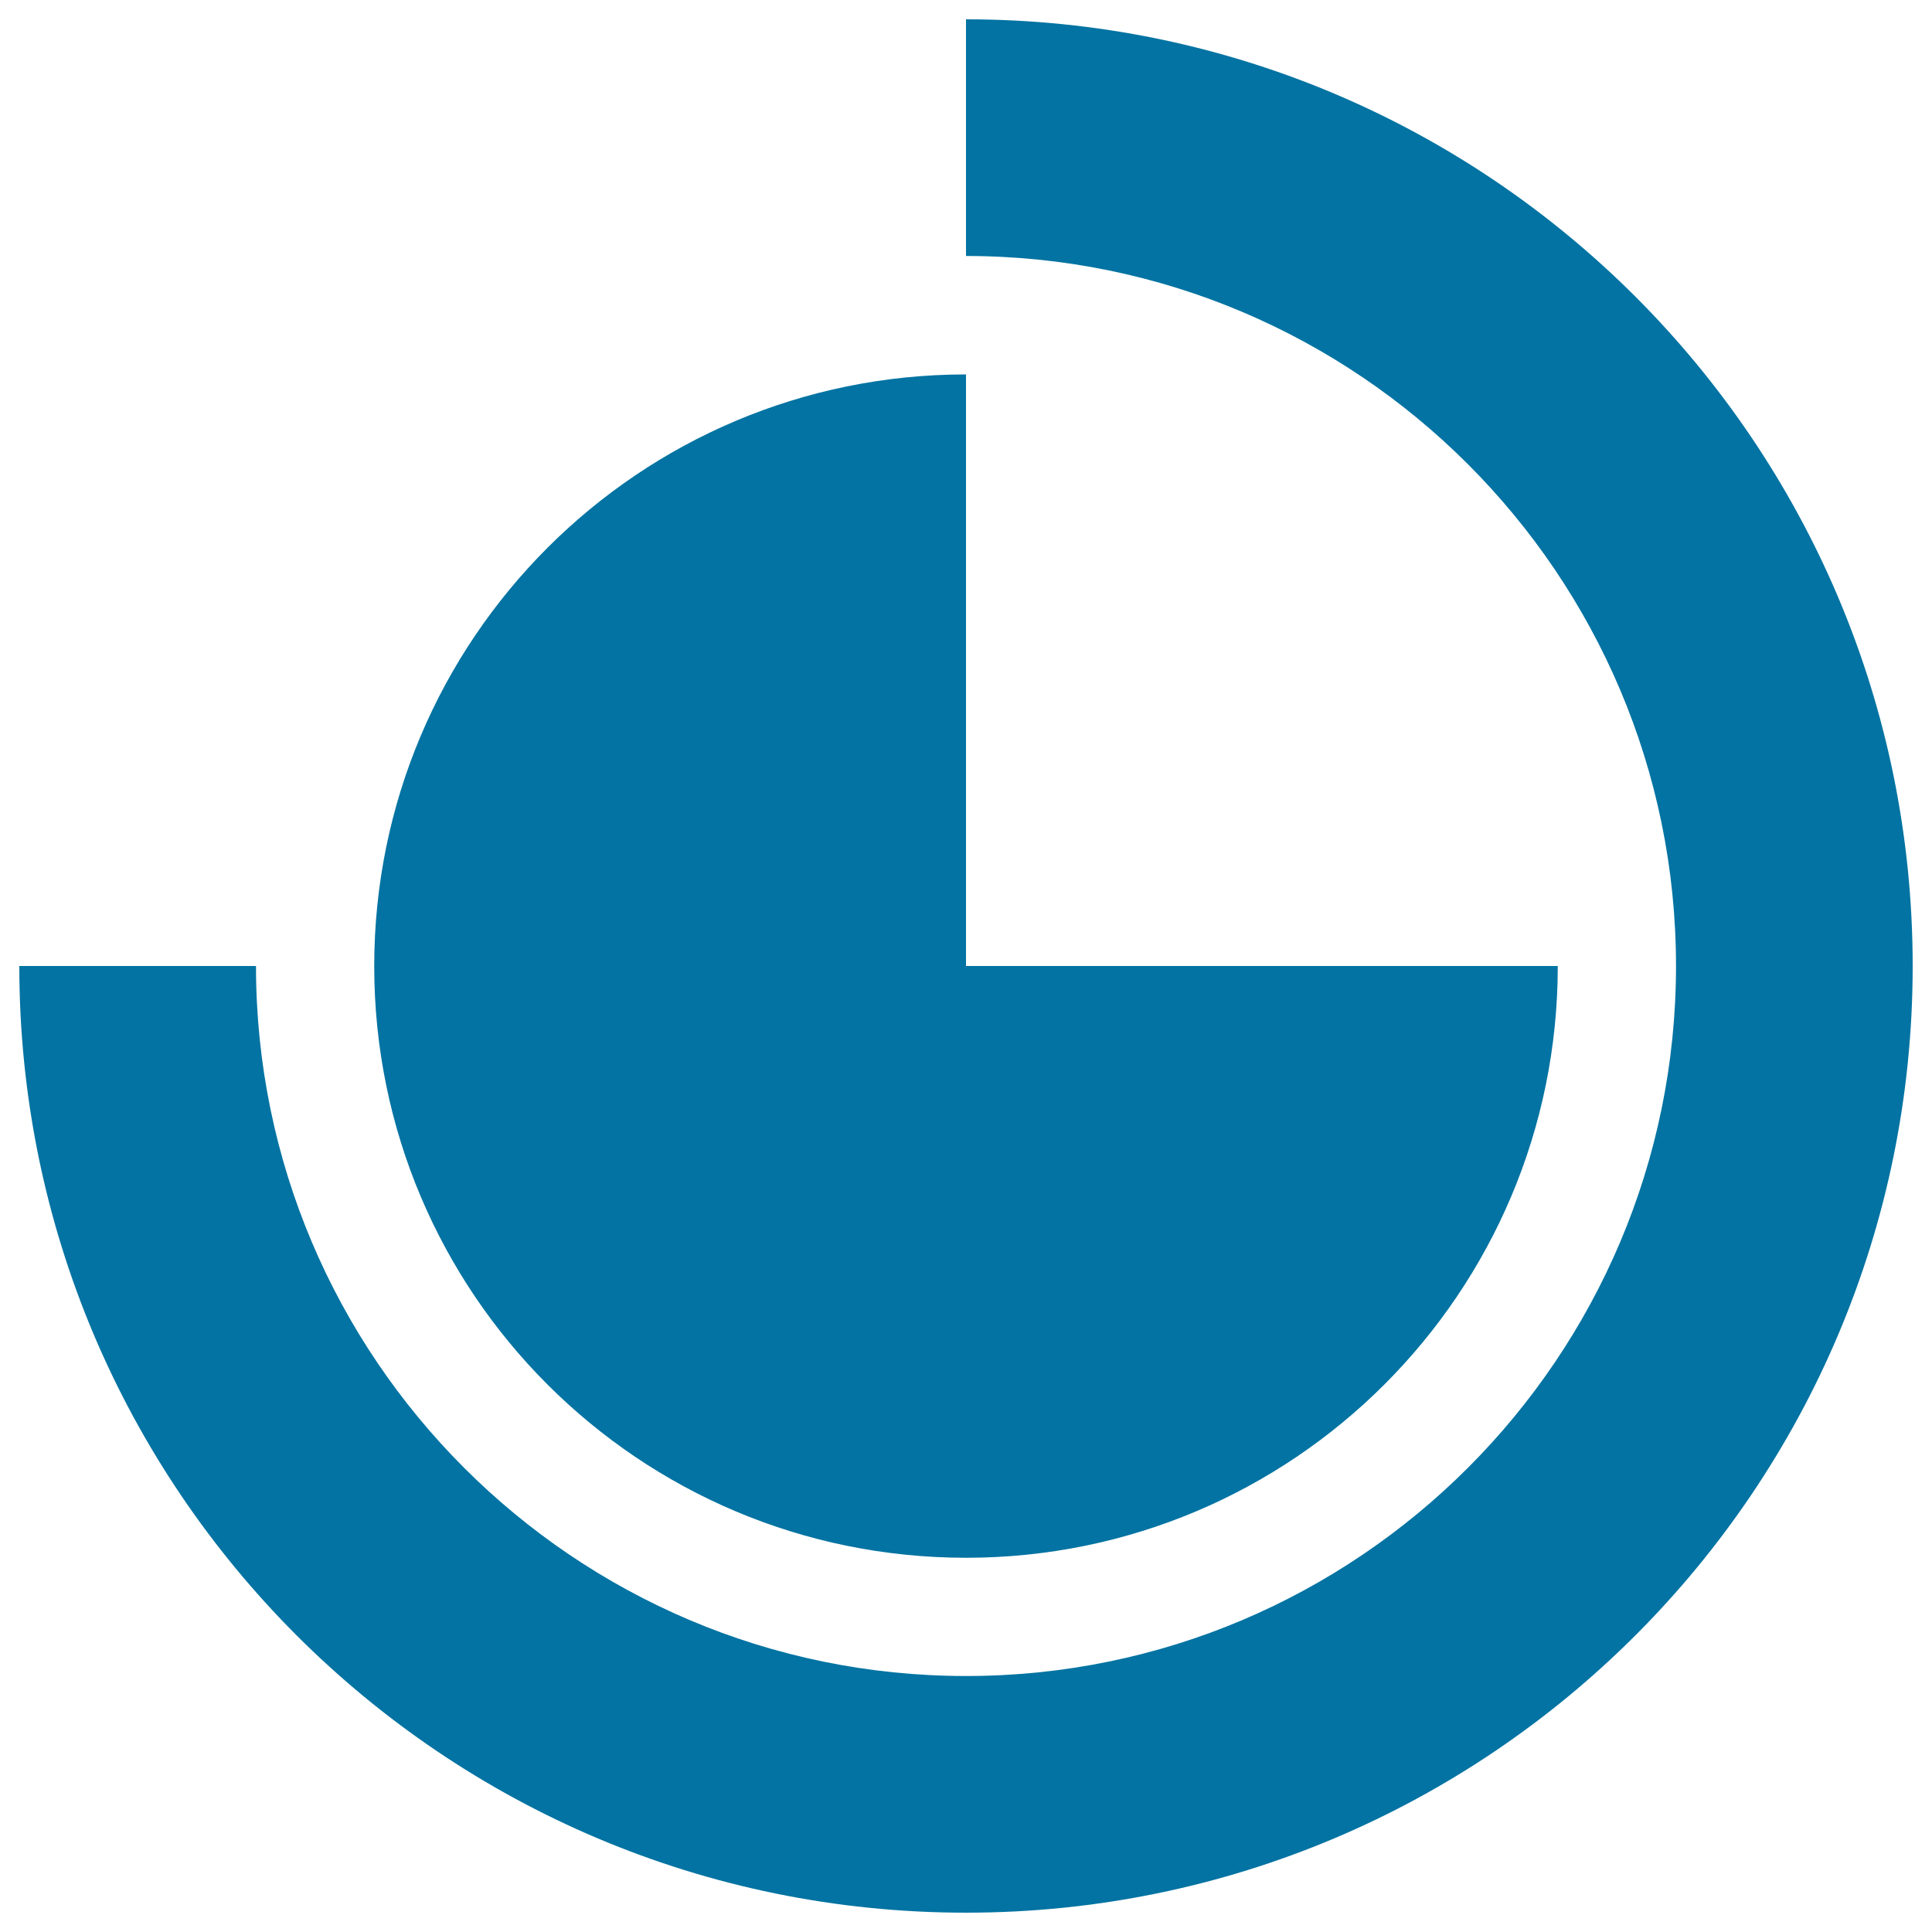<svg xmlns="http://www.w3.org/2000/svg" viewBox="0 0 1000 1000" style="fill:#0273a2">
<title>Business Pie Chart SVG icon</title>
<g><path d="M990,500c0,270.6-219.4,490-490,490S10,770.6,10,500h122.5c0,202.7,164.8,367.5,367.5,367.5S867.5,702.7,867.5,500S702.7,132.5,500,132.5V10C770.6,10,990,229.4,990,500z M500,193.8c-169.2,0-306.3,137.1-306.3,306.3S330.8,806.3,500,806.3c169.1,0,306.3-137.1,306.3-306.3H500V193.8z"/></g>
</svg>